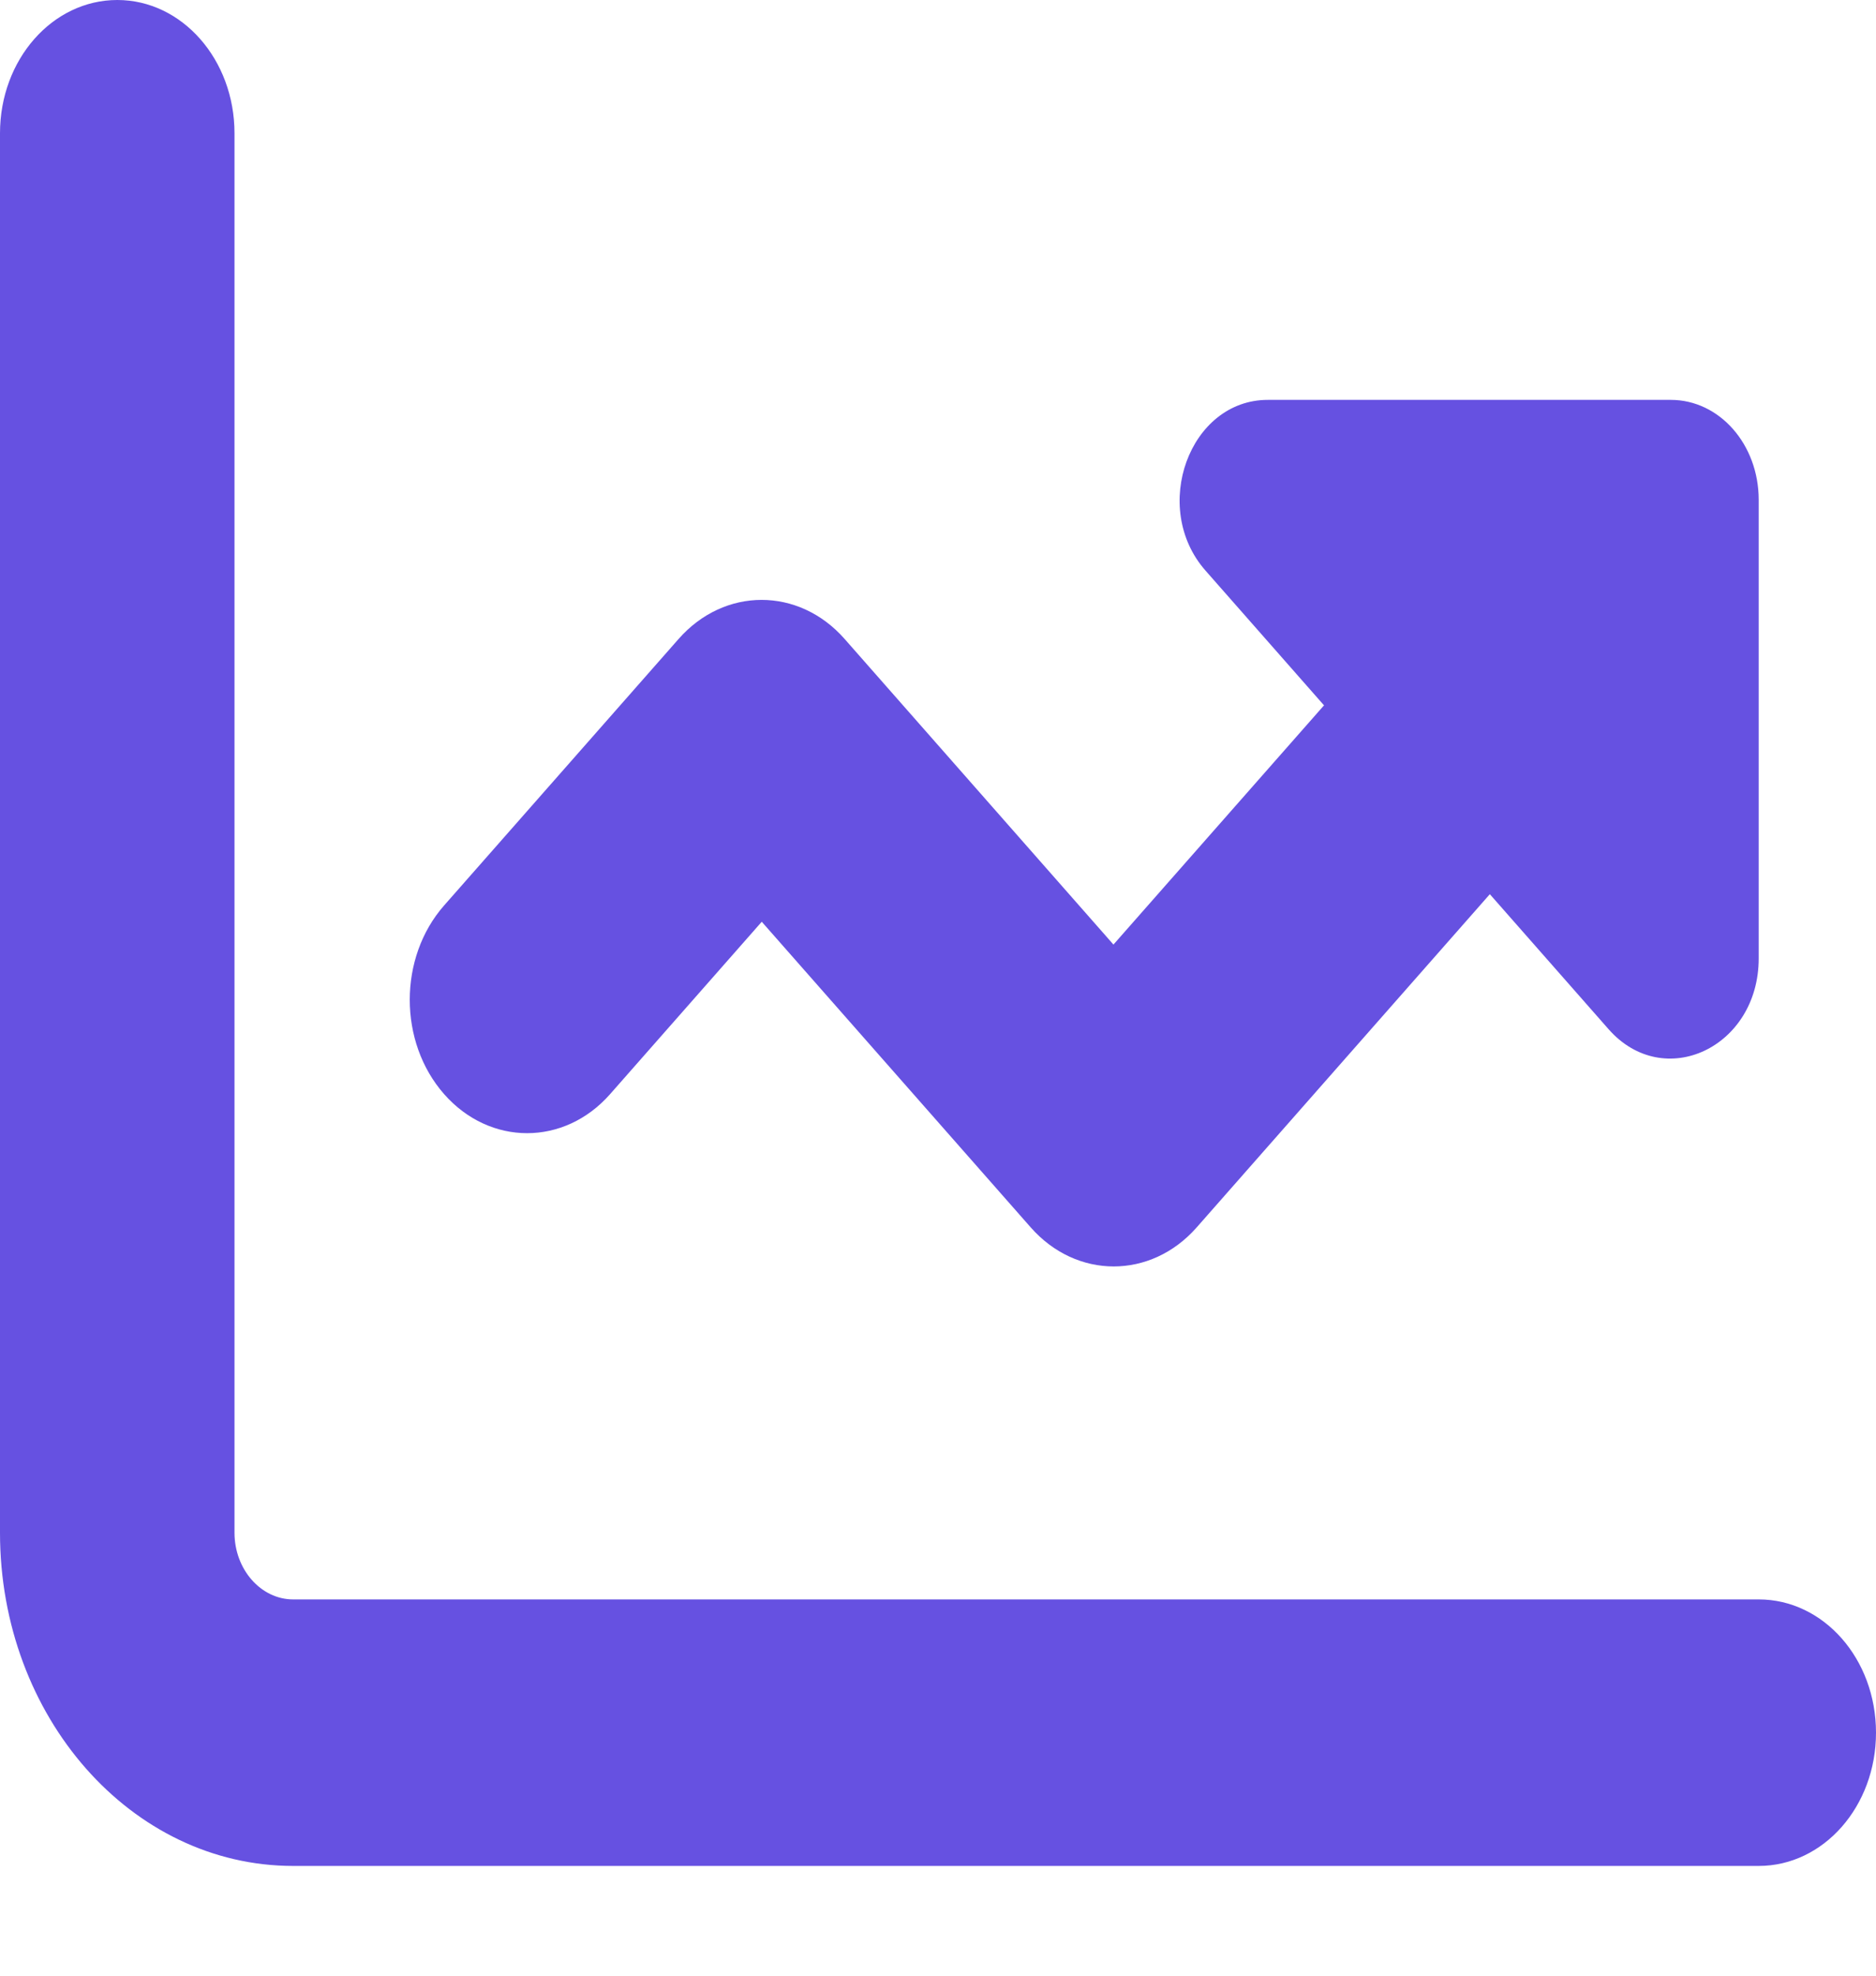 <svg width="19" height="20" viewBox="0 0 19 20" fill="none" xmlns="http://www.w3.org/2000/svg">
<g clip-path="url(#clip0_367_755)">
<path d="M1.188 0C1.844 0 2.375 0.603 2.375 1.349V15.516C2.375 15.887 2.642 16.191 2.969 16.191H17.812C18.469 16.191 19 16.793 19 17.54C19 18.286 18.469 18.889 17.812 18.889H2.969C1.329 18.889 0 17.38 0 15.516V1.349C0 0.603 0.531 0 1.188 0ZM13.411 7.142L12.209 5.776C11.649 5.14 12.046 4.048 12.84 4.048H16.922C17.415 4.048 17.812 4.499 17.812 5.06V9.702C17.812 10.604 16.851 11.055 16.291 10.418L15.089 9.052L12.12 12.425C11.656 12.952 10.903 12.952 10.439 12.425L7.715 9.331L6.179 11.076C5.715 11.603 4.962 11.603 4.498 11.076C4.034 10.549 4.034 9.693 4.498 9.166L6.873 6.468C7.337 5.941 8.09 5.941 8.554 6.468L11.277 9.562L13.408 7.142H13.411Z" fill="#6651E1"/>
</g>
<defs>
<clipPath id="clip0_367_755">
<rect width="19" height="20" fill="white"/>
</clipPath>
</defs>
</svg>
